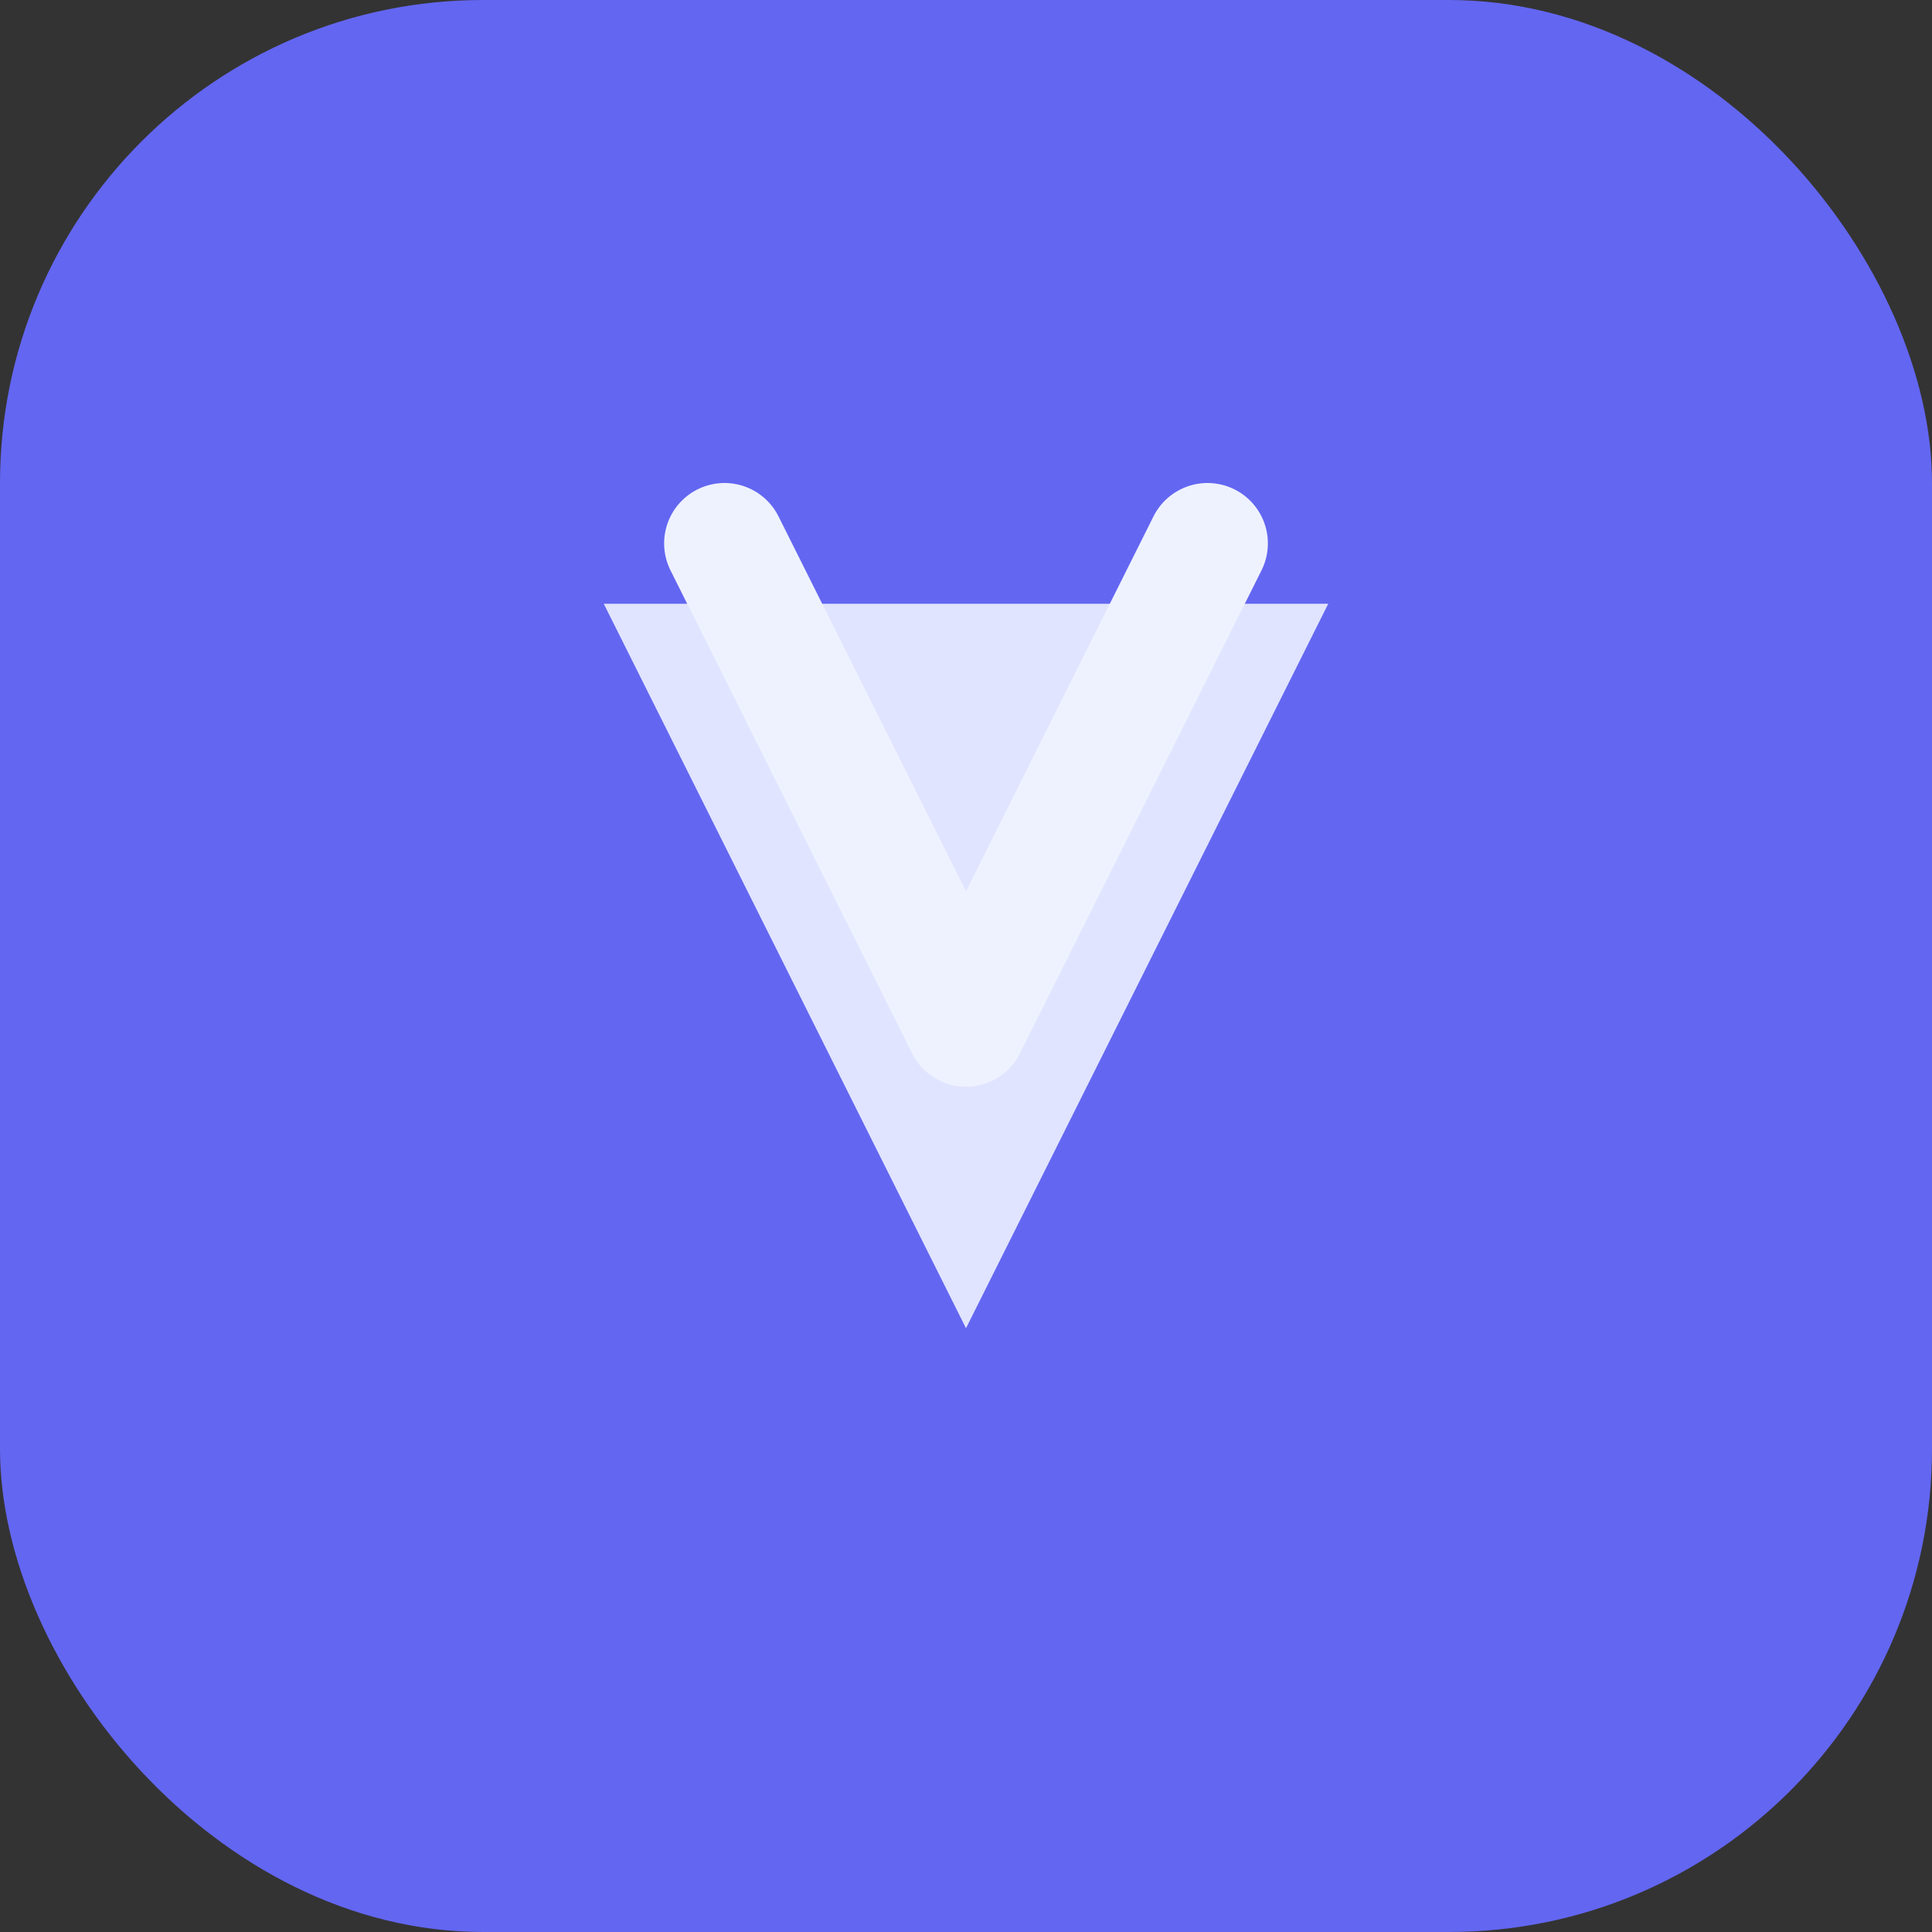 <svg xmlns="http://www.w3.org/2000/svg" viewBox="0 0 64 64" fill="none">
  <rect x="0" y="0" width="64" height="64" fill="#333333" stroke="none"/>
  <rect width="64" height="64" rx="16" fill="#6366F1" />
  <path
    d="M20 20H44L32 44L20 20Z"
    fill="#EEF2FF"
    opacity="0.9"
  />
  <path
    d="M24 18L32 34L40 18"
    stroke="#EEF2FF"
    stroke-width="4"
    stroke-linecap="round"
    stroke-linejoin="round"
  />
</svg>
